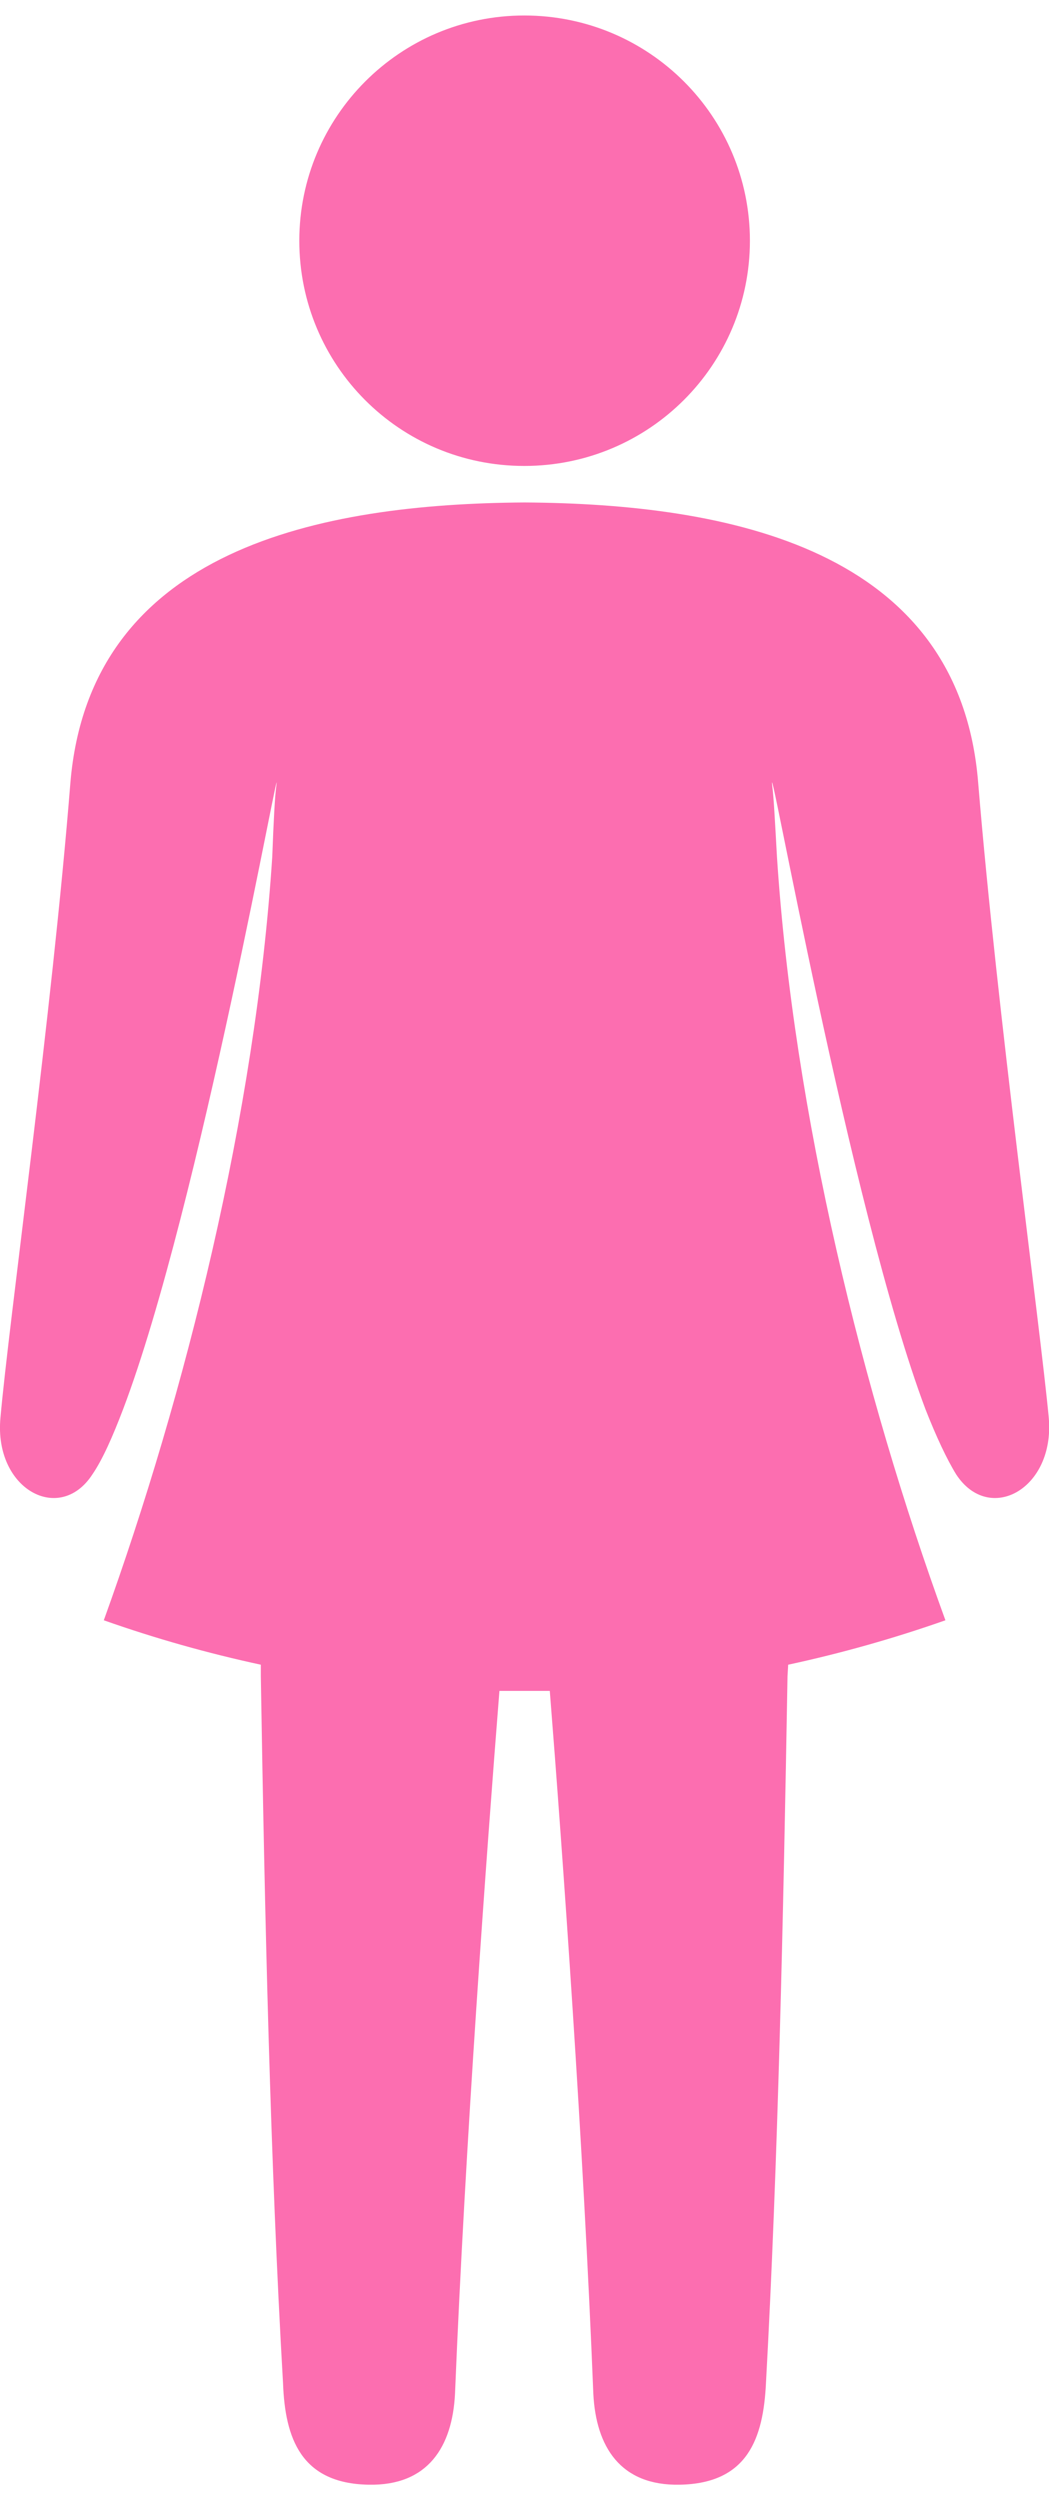 <?xml version="1.0" encoding="UTF-8"?><svg xmlns="http://www.w3.org/2000/svg" id="_1_MAIN_INFO" data-name="1 MAIN INFO" viewBox="0 0 47.7 112.26" aria-hidden="true" width="47px" height="112px">
  <defs><linearGradient class="cerosgradient" data-cerosgradient="true" id="CerosGradient_idecbac8d2b" gradientUnits="userSpaceOnUse" x1="50%" y1="100%" x2="50%" y2="0%"><stop offset="0%" stop-color="#d1d1d1"/><stop offset="100%" stop-color="#d1d1d1"/></linearGradient><linearGradient/>
    <style>
      .cls-1-68653c365ad54{
        fill: #fc6eb0;
        fill-rule: evenodd;
      }
    </style>
  </defs>
  <path class="cls-1-68653c365ad54" d="M25,76.17c.58,7.31,1.53,20.64,1.98,31.96.12,2.39,1.22,4.19,3.94,4.13,3.08-.06,3.79-2.11,3.91-4.62.55-10.03.79-21.19.98-32.14l.03-.52c2.41-.52,4.79-1.19,7.15-2.02-3.76-10.31-6.9-23.03-7.66-34.71-.09-1.62-.15-2.75-.21-3.18-.3-2.51,3.51,19.11,6.96,28.29.49,1.25.98,2.29,1.4,2.97,1.5,2.29,4.49.67,4.21-2.57-.4-4.25-2.35-18.44-3.21-28.87-.85-10.67-11.39-12.69-20.61-12.75h-.03c-9.22.06-19.75,2.08-20.64,12.75C2.37,45.32.39,59.51.02,63.76c-.3,3.24,2.69,4.86,4.18,2.57.46-.67.92-1.71,1.4-2.97,3.48-9.17,7.3-30.79,6.96-28.29-.06.43-.12,1.56-.18,3.18-.76,11.68-3.94,24.4-7.66,34.71,2.35.83,4.73,1.5,7.14,2.02v.52c.18,10.95.43,22.11,1.01,32.14.09,2.51.82,4.56,3.88,4.62,2.72.06,3.82-1.74,3.94-4.13.46-11.31,1.44-24.65,2.02-31.96h2.29Z"/>
  <path class="cls-1-68653c365ad54" d="M23.84,0c5.68,0,10.26,4.59,10.26,10.24s-4.58,10.24-10.26,10.24-10.23-4.59-10.23-10.24S18.19,0,23.84,0h0Z"/>
</svg>